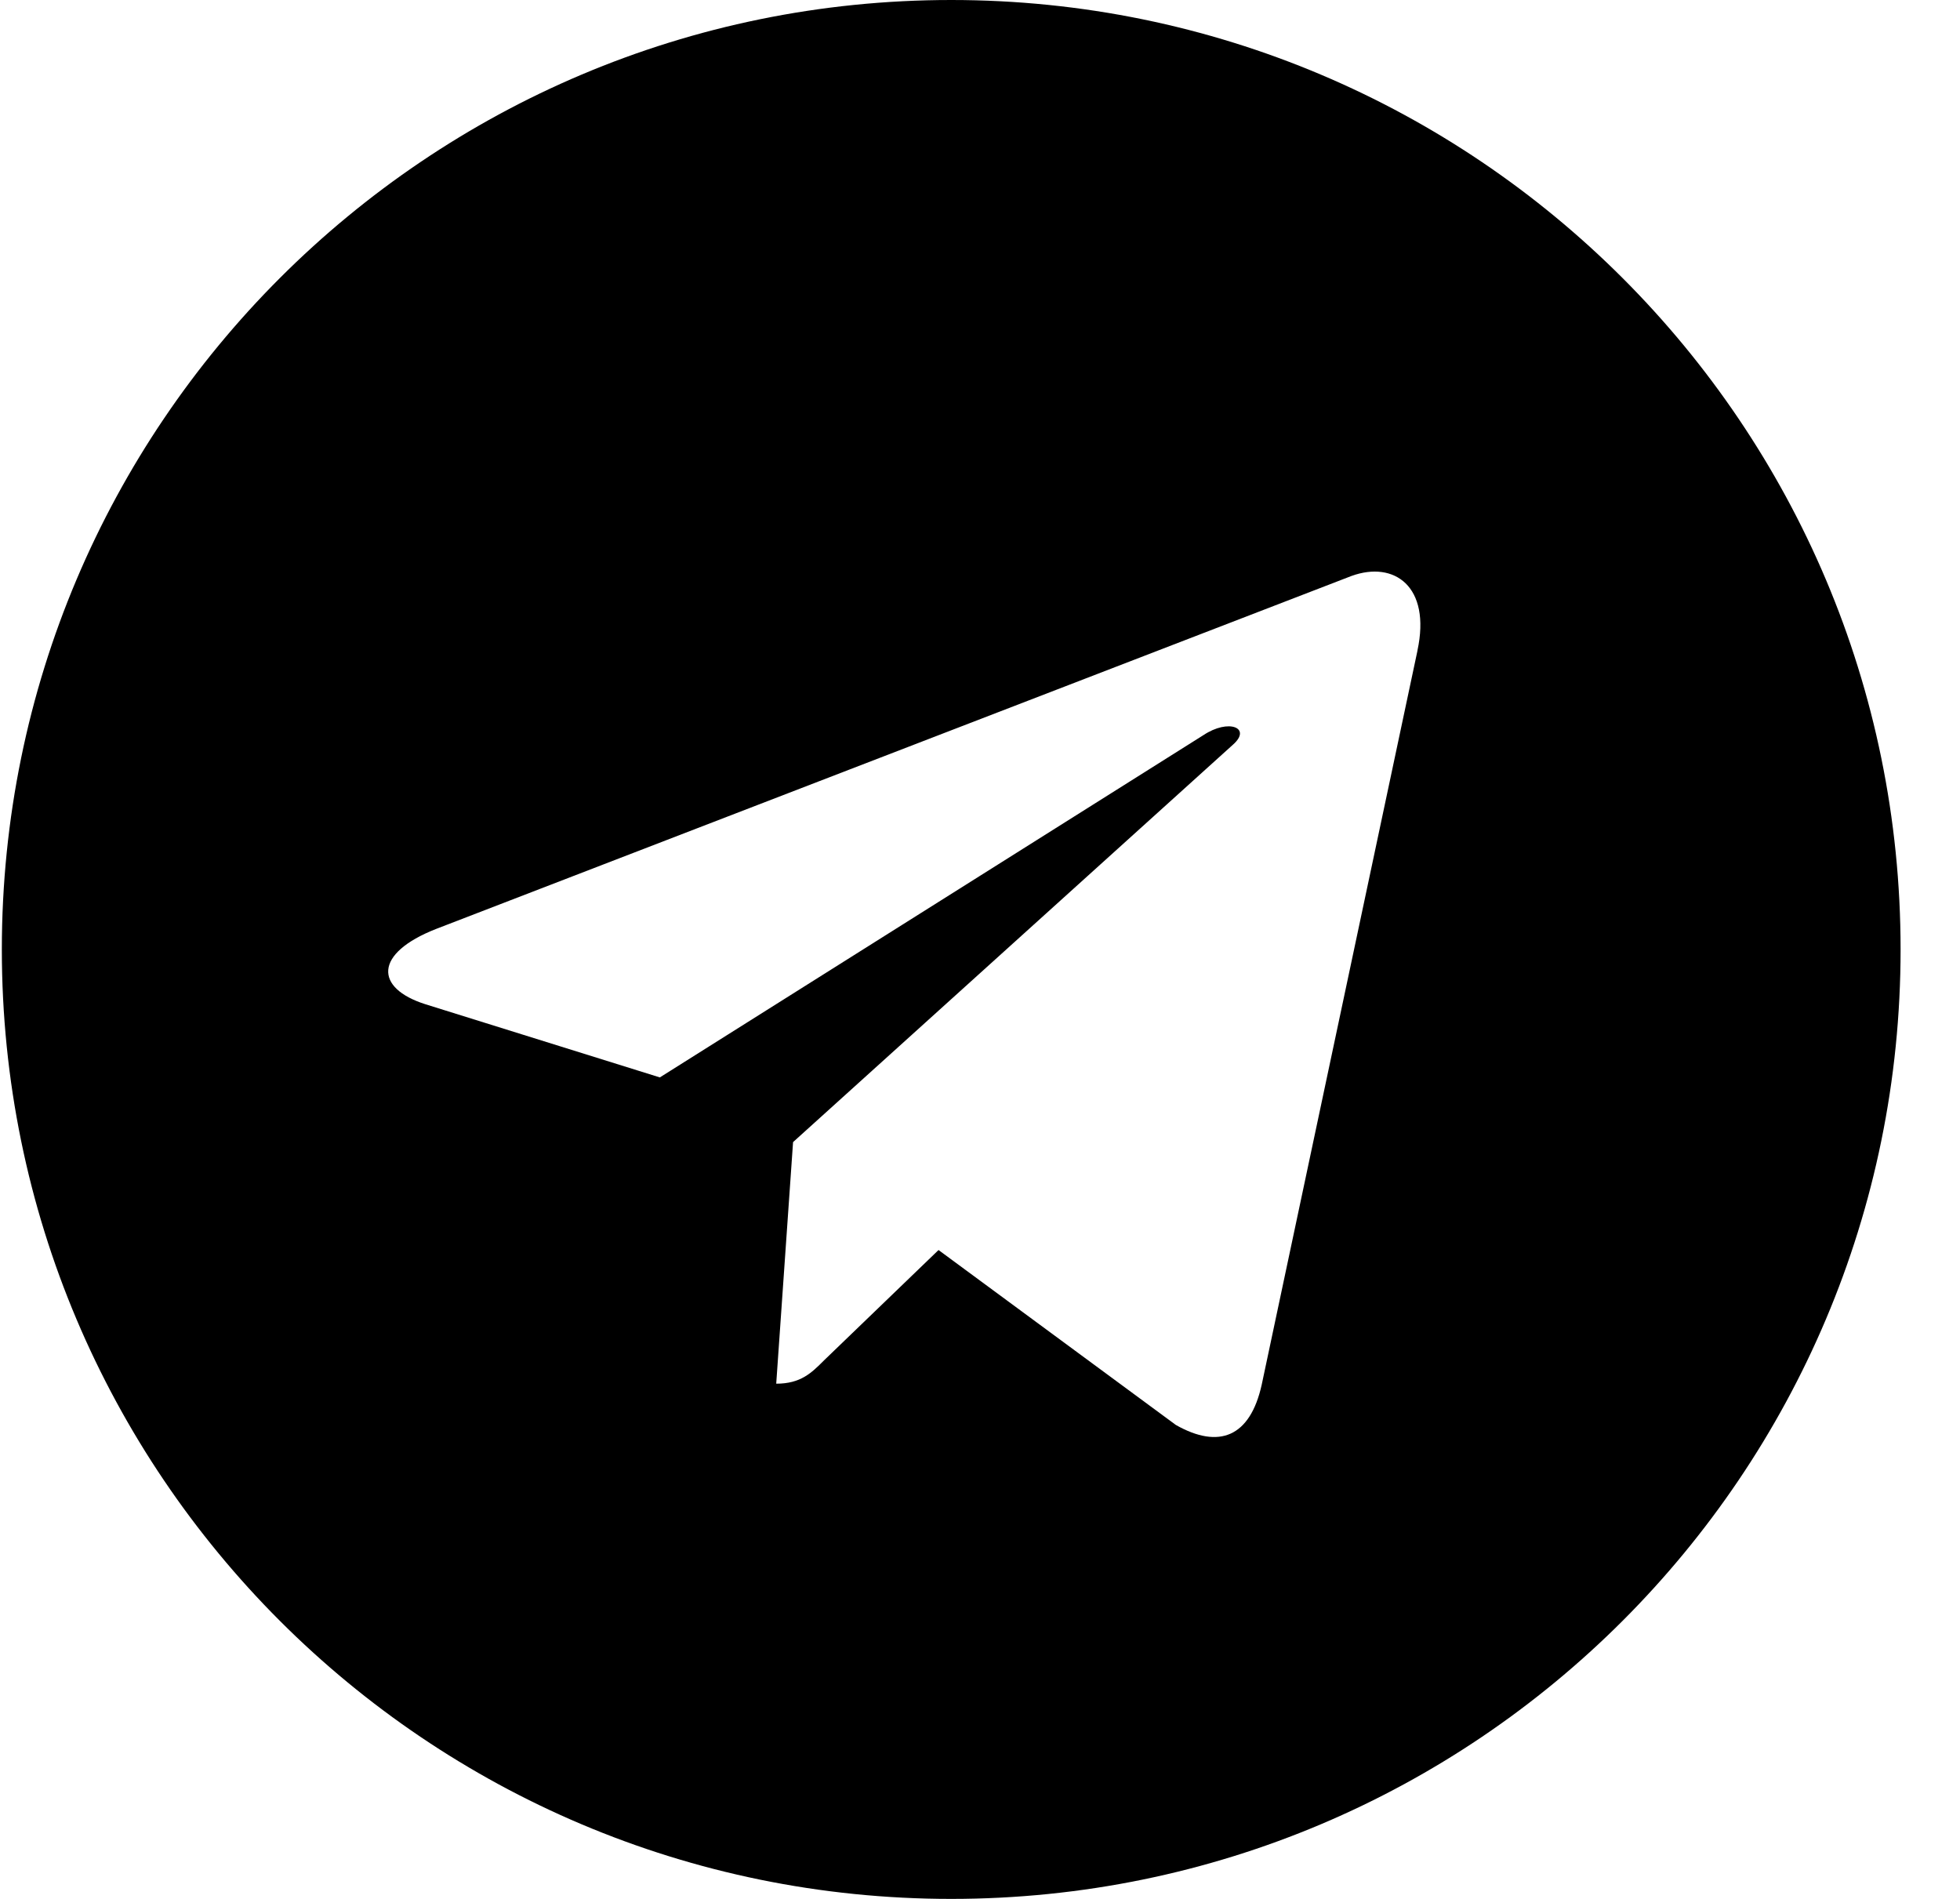 <?xml version="1.0" encoding="UTF-8"?> <svg xmlns="http://www.w3.org/2000/svg" width="32" height="31" viewBox="0 0 32 31" fill="none"> <g clip-path="url(#clip0_1077_372)"> <g clip-path="url(#clip1_1077_372)"> <path d="M15.53 31C24.093 31 31.03 24.062 31.03 15.5C31.03 6.938 24.093 0 15.53 0C6.968 0 0.03 6.938 0.03 15.5C0.03 24.062 6.968 31 15.53 31ZM7.123 15.164L22.067 9.402C22.761 9.151 23.367 9.571 23.142 10.62L23.143 10.619L20.599 22.607C20.41 23.457 19.905 23.663 19.198 23.263L15.323 20.407L13.454 22.208C13.248 22.414 13.073 22.589 12.673 22.589L12.948 18.645L20.13 12.157C20.442 11.882 20.06 11.727 19.648 12.001L10.773 17.589L6.947 16.395C6.116 16.132 6.098 15.565 7.123 15.164Z" fill="black"></path> </g> </g> <defs> <clipPath id="clip0_1077_372"> <rect width="31" height="31" fill="white" transform="translate(0.03)"></rect> </clipPath> <clipPath id="clip1_1077_372"> <rect width="31" height="31" fill="white" transform="translate(0.03)"></rect> </clipPath> </defs> </svg> 